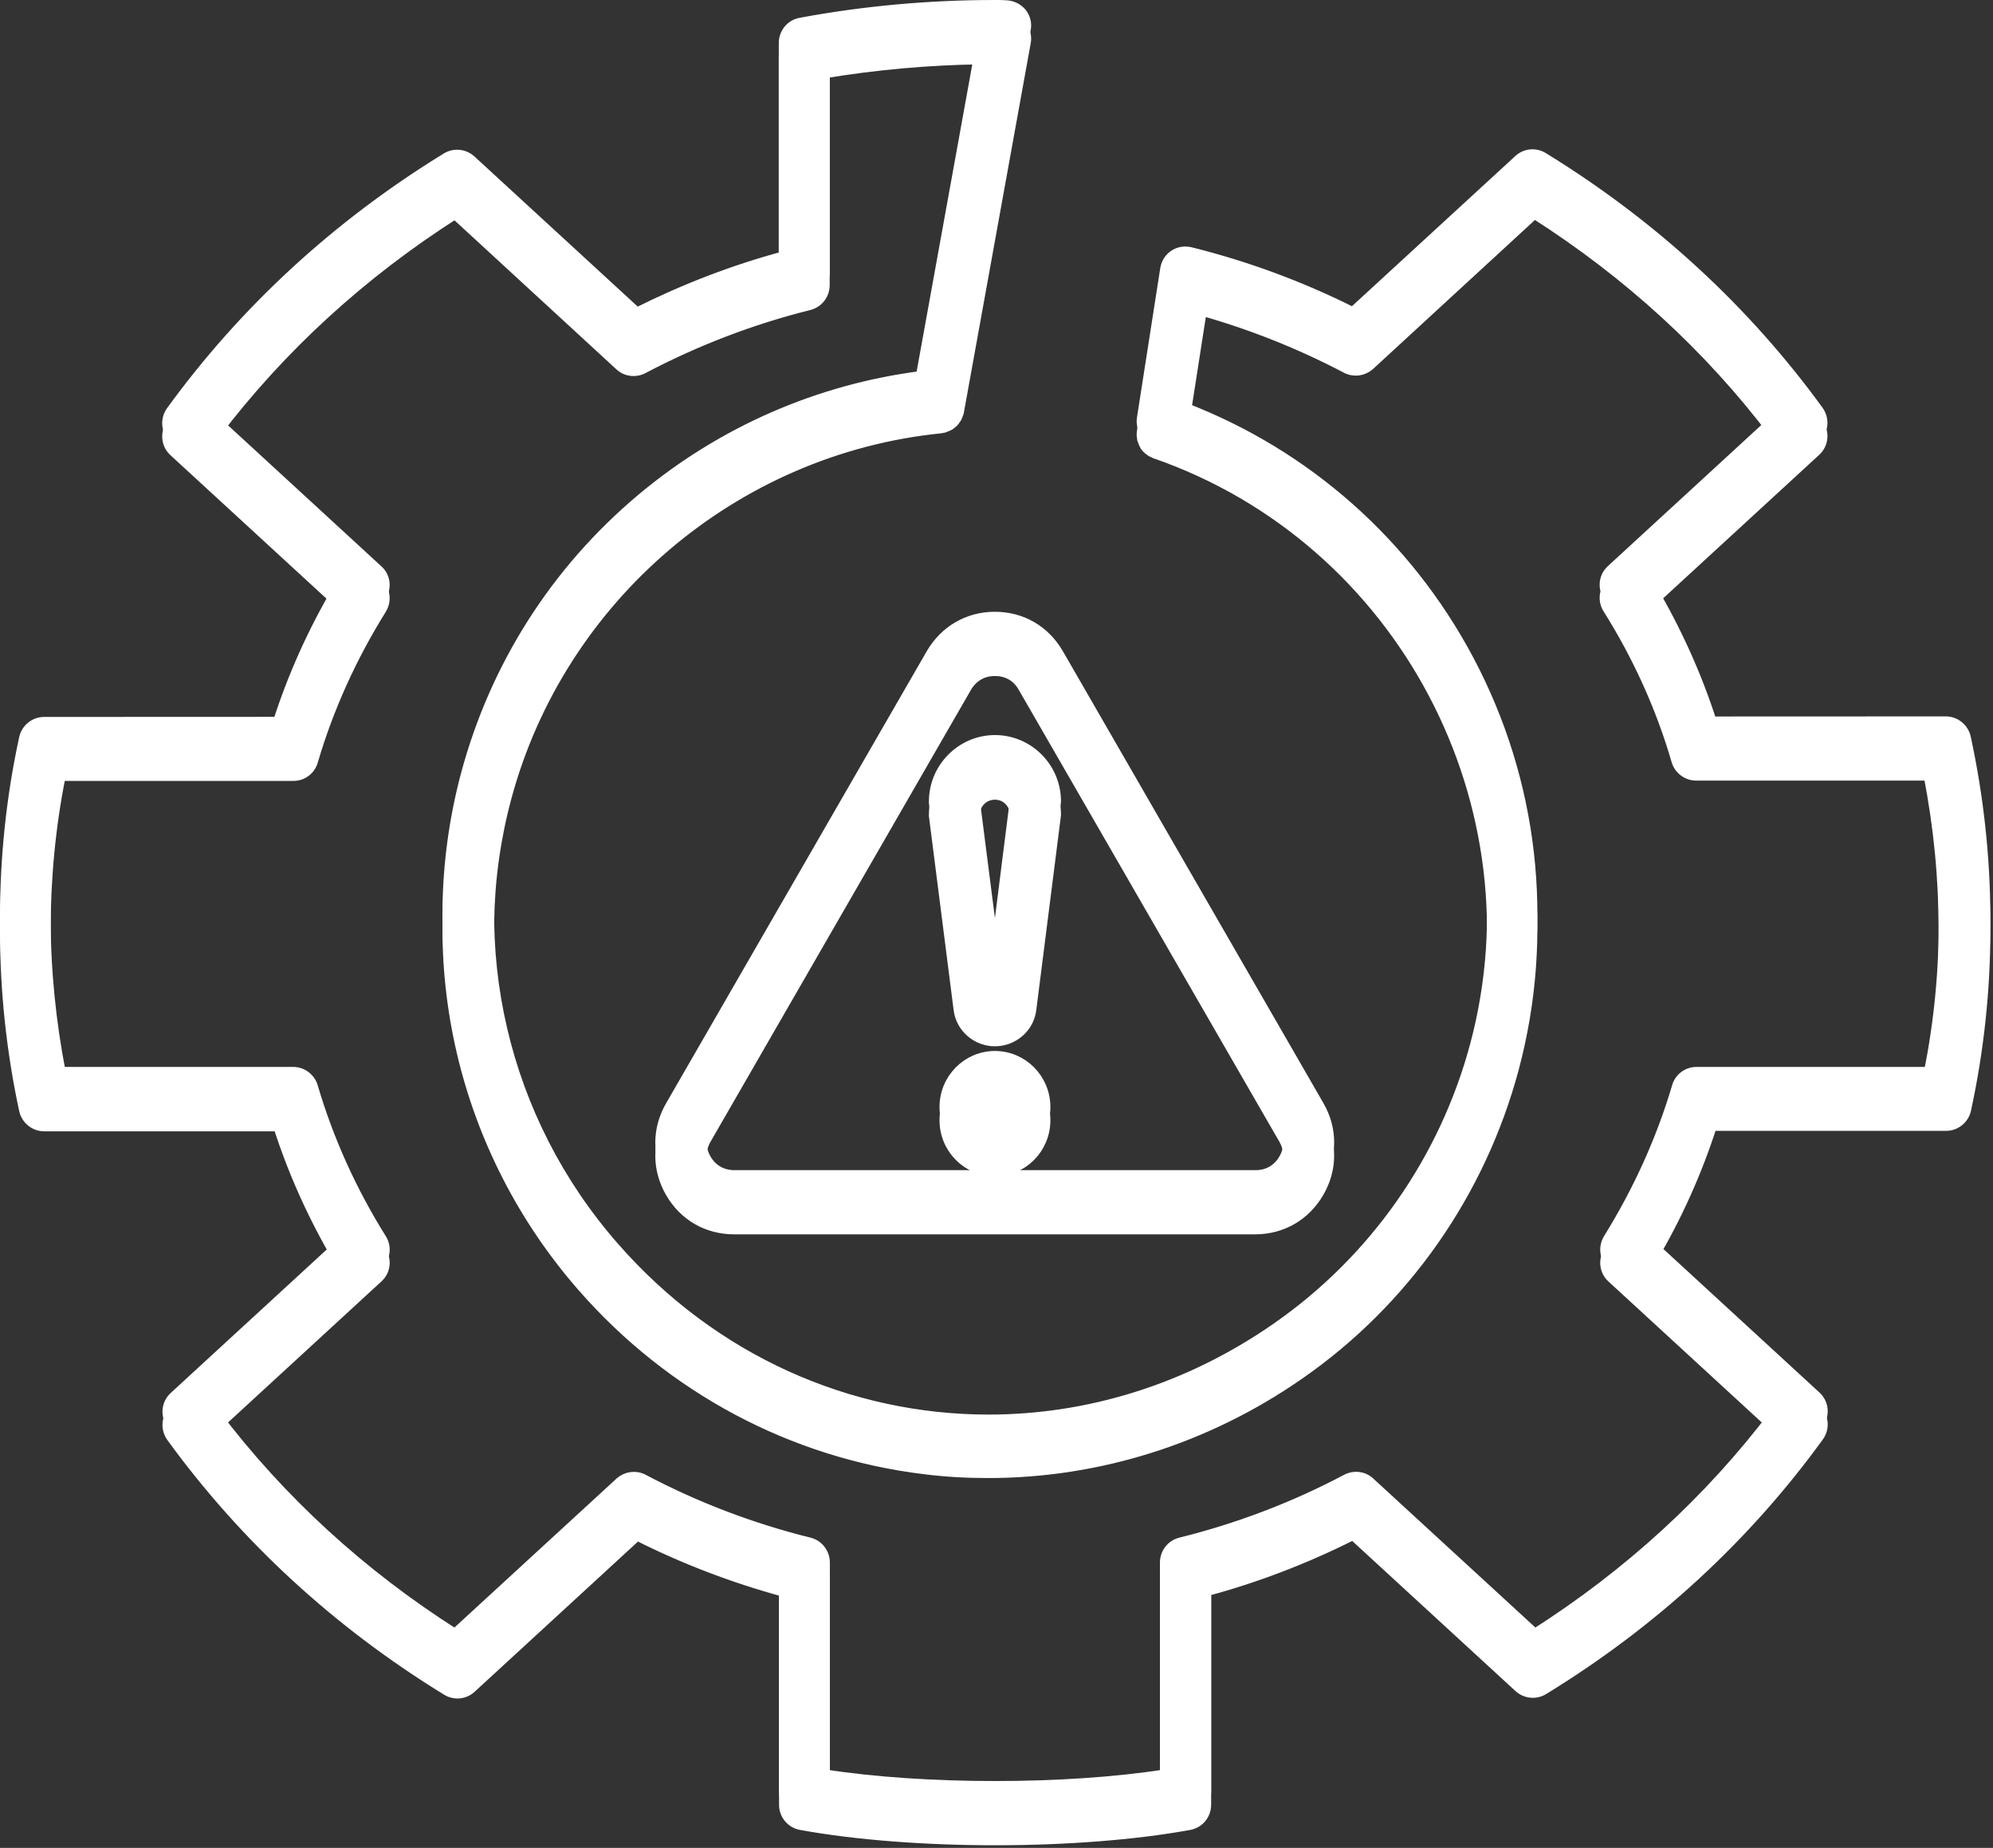 <svg width="151" height="140" viewBox="0 0 151 140" fill="none" xmlns="http://www.w3.org/2000/svg">
<rect x="0" y="0" width="151" height="140" fill="#333333" stroke="none"/>
<mask id="path-1-outside-1_1712_1104" maskUnits="userSpaceOnUse" x="-0.6" y="-0.6" width="152" height="140" fill="black">
<rect fill="white" x="-0.6" y="-0.6" width="152" height="140"/>
<path d="M70.561 49.538L50.815 83.783C49.793 85.55 49.793 87.577 50.815 89.344C51.836 91.111 53.6 92.115 55.617 92.115H95.095C97.131 92.115 98.896 91.091 99.917 89.324C100.938 87.557 100.938 85.53 99.917 83.763L80.184 49.539C79.163 47.771 77.419 46.748 75.363 46.748C73.346 46.755 71.595 47.771 70.561 49.538ZM77.538 51.073L97.284 85.311C97.742 86.108 97.742 87.012 97.284 87.809C96.826 88.606 96.064 89.052 95.129 89.052H55.637C54.702 89.052 53.939 88.606 53.481 87.809C53.023 86.992 53.023 86.108 53.481 85.311L73.213 51.073C73.691 50.256 74.454 49.817 75.369 49.817C76.317 49.81 77.081 50.256 77.538 51.073ZM70.779 60.714V60.813L72.65 75.49C72.822 76.853 74.01 77.869 75.383 77.869C76.756 77.869 77.95 76.846 78.115 75.49L79.966 60.9L79.986 60.714C79.986 58.162 77.916 56.089 75.383 56.089C72.856 56.089 70.779 58.182 70.779 60.714ZM76.908 60.647L75.383 72.727L73.837 60.647C73.87 59.83 74.553 59.186 75.383 59.186C76.212 59.186 76.875 59.83 76.908 60.647ZM75.383 80.023C73.293 80.023 71.582 81.743 71.582 83.87C71.582 85.996 73.28 87.716 75.383 87.716C77.485 87.716 79.183 85.996 79.183 83.87C79.183 81.743 77.472 80.023 75.383 80.023ZM75.383 84.634C74.991 84.634 74.653 84.275 74.653 83.85C74.653 83.424 74.978 83.085 75.383 83.085C75.787 83.085 76.132 83.444 76.132 83.85C76.112 84.275 75.774 84.634 75.383 84.634ZM148.921 55.885C148.768 55.187 148.138 54.675 147.428 54.675L129.666 54.682C128.545 51.194 127.019 47.812 125.129 44.596L137.559 33.168C138.136 32.643 138.222 31.773 137.764 31.128C132.226 23.507 125.215 17.042 116.911 11.94C116.334 11.581 115.585 11.648 115.081 12.113L102.498 23.68C98.578 21.707 94.433 20.179 90.188 19.122C89.763 19.023 89.319 19.089 88.967 19.328C88.609 19.567 88.371 19.94 88.304 20.365L86.54 31.673V31.693C86.52 31.76 86.54 31.813 86.52 31.879V31.999C86.52 32.052 86.54 32.099 86.54 32.152C86.54 32.205 86.56 32.251 86.56 32.285C86.579 32.338 86.593 32.371 86.613 32.417C86.633 32.471 86.646 32.517 86.666 32.57C86.686 32.623 86.719 32.657 86.732 32.69C86.752 32.723 86.785 32.776 86.798 32.809C86.832 32.843 86.865 32.896 86.898 32.929L86.997 33.029C87.031 33.062 87.064 33.082 87.117 33.115C87.15 33.148 87.203 33.181 87.249 33.215C87.283 33.235 87.316 33.248 87.369 33.268C87.422 33.301 87.468 33.321 87.541 33.354H87.561C106.259 39.866 116.904 59.991 111.778 79.179C109.45 87.87 104.117 95.471 96.748 100.593C90.009 105.291 82.401 107.57 74.893 107.57C64.38 107.57 54.04 103.098 46.504 94.474C38.101 84.88 35.043 71.784 38.34 59.473C42.412 44.251 55.657 32.989 71.297 31.428C71.331 31.428 71.35 31.408 71.384 31.408C71.437 31.408 71.483 31.388 71.536 31.375C71.589 31.355 71.636 31.341 71.669 31.322C71.722 31.302 71.755 31.288 71.802 31.268C71.855 31.248 71.888 31.215 71.934 31.202C71.967 31.182 72.02 31.149 72.054 31.116C72.087 31.082 72.14 31.049 72.173 31.016C72.206 30.983 72.239 30.949 72.272 30.916C72.306 30.883 72.339 30.85 72.359 30.797C72.392 30.763 72.412 30.71 72.445 30.677C72.478 30.624 72.498 30.591 72.511 30.544C72.531 30.491 72.544 30.458 72.564 30.411C72.584 30.358 72.597 30.312 72.617 30.258C72.617 30.225 72.637 30.205 72.637 30.172L77.698 2.207C77.784 1.762 77.665 1.323 77.373 0.965C77.081 0.639 76.677 0.44 76.232 0.42C75.941 0.4 75.675 0.4 75.383 0.4C70.422 0.4 65.487 0.845 60.658 1.742C59.929 1.875 59.405 2.506 59.405 3.257V19.436C55.551 20.472 51.817 21.921 48.249 23.708L35.666 12.14C35.155 11.682 34.413 11.615 33.836 11.967C25.551 17.05 18.534 23.515 12.982 31.156C12.525 31.787 12.611 32.67 13.188 33.195L25.618 44.623C23.734 47.819 22.202 51.208 21.081 54.709L3.339 54.716C2.622 54.716 1.999 55.228 1.846 55.925C0.878 60.364 0.4 64.942 0.4 69.513C0.4 74.091 0.891 78.662 1.846 83.1C1.999 83.798 2.629 84.31 3.339 84.31H21.101C22.222 87.811 23.748 91.18 25.638 94.395L13.209 105.824C12.631 106.349 12.545 107.219 13.003 107.863C18.554 115.498 25.565 121.963 33.856 127.052C34.433 127.41 35.182 127.344 35.687 126.879L48.269 115.311C51.817 117.099 55.552 118.527 59.425 119.583V135.729C59.425 136.48 59.949 137.104 60.679 137.244C64.871 138.008 70.137 138.4 75.404 138.4C80.67 138.4 85.93 138.008 90.109 137.244C90.838 137.111 91.362 136.48 91.362 135.729V119.537C95.236 118.5 98.97 117.052 102.519 115.265L115.101 126.832C115.612 127.291 116.355 127.357 116.932 127.005C125.236 121.922 132.247 115.457 137.785 107.817C138.242 107.186 138.156 106.322 137.579 105.791L125.149 94.362C127.053 91.147 128.565 87.765 129.686 84.276H147.449C148.165 84.276 148.789 83.765 148.941 83.067C149.91 78.596 150.4 74.018 150.4 69.48C150.387 64.935 149.889 60.363 148.921 55.885ZM146.175 81.232H128.531C127.855 81.232 127.258 81.677 127.072 82.335C125.885 86.348 124.133 90.208 121.878 93.849C121.487 94.48 121.587 95.297 122.13 95.789L134.474 107.138C129.532 113.669 123.417 119.263 116.287 123.808L103.771 112.307C103.293 111.862 102.597 111.782 102.02 112.088C98.067 114.181 93.835 115.795 89.437 116.885C88.761 117.057 88.283 117.669 88.283 118.38V134.452C80.762 135.628 69.996 135.628 62.475 134.452V118.38C62.475 117.682 61.998 117.051 61.321 116.885C56.924 115.795 52.699 114.181 48.739 112.088C48.162 111.782 47.465 111.882 46.988 112.307L34.472 123.808C27.355 119.283 21.246 113.689 16.285 107.138L28.628 95.789C29.172 95.297 29.291 94.48 28.88 93.849C26.625 90.241 24.874 86.368 23.687 82.335C23.501 81.69 22.891 81.232 22.227 81.232H4.577C3.827 77.385 3.436 73.445 3.436 69.498C3.436 65.551 3.807 61.605 4.577 57.764H22.233C22.909 57.764 23.506 57.319 23.692 56.661C24.879 52.628 26.63 48.768 28.885 45.147C29.277 44.516 29.177 43.699 28.633 43.207L16.29 31.859C21.251 25.327 27.36 19.733 34.477 15.188L46.973 26.689C47.451 27.134 48.147 27.214 48.724 26.909C52.697 24.816 56.942 23.181 61.306 22.098C61.983 21.925 62.461 21.314 62.461 20.603V4.531C66.367 3.886 70.34 3.528 74.327 3.474L69.79 28.51C62.016 29.514 54.714 32.696 48.651 37.766C42.151 43.207 37.528 50.436 35.32 58.668C31.771 71.983 35.068 86.123 44.148 96.494C50.873 104.181 60.073 109.078 70.022 110.287C71.633 110.493 73.245 110.579 74.877 110.579C83.215 110.579 91.432 107.995 98.443 103.111C106.409 97.583 112.16 89.351 114.674 79.963C117.373 69.858 116.166 59.214 111.258 49.978C106.569 41.168 98.967 34.45 89.728 30.895L91.034 22.51C94.822 23.58 98.503 25.042 102.005 26.882C102.582 27.188 103.278 27.088 103.756 26.663L116.252 15.162C123.382 19.706 129.498 25.301 134.439 31.832L122.095 43.18C121.552 43.672 121.432 44.489 121.843 45.12C124.118 48.742 125.87 52.622 127.037 56.635C127.223 57.279 127.833 57.738 128.496 57.738H146.14C146.903 61.618 147.281 65.565 147.281 69.472C147.327 73.405 146.936 77.352 146.173 81.232L146.175 81.232Z"/>
</mask>
<path d="M70.561 49.538L50.815 83.783C49.793 85.55 49.793 87.577 50.815 89.344C51.836 91.111 53.6 92.115 55.617 92.115H95.095C97.131 92.115 98.896 91.091 99.917 89.324C100.938 87.557 100.938 85.53 99.917 83.763L80.184 49.539C79.163 47.771 77.419 46.748 75.363 46.748C73.346 46.755 71.595 47.771 70.561 49.538ZM77.538 51.073L97.284 85.311C97.742 86.108 97.742 87.012 97.284 87.809C96.826 88.606 96.064 89.052 95.129 89.052H55.637C54.702 89.052 53.939 88.606 53.481 87.809C53.023 86.992 53.023 86.108 53.481 85.311L73.213 51.073C73.691 50.256 74.454 49.817 75.369 49.817C76.317 49.81 77.081 50.256 77.538 51.073ZM70.779 60.714V60.813L72.65 75.49C72.822 76.853 74.01 77.869 75.383 77.869C76.756 77.869 77.95 76.846 78.115 75.49L79.966 60.9L79.986 60.714C79.986 58.162 77.916 56.089 75.383 56.089C72.856 56.089 70.779 58.182 70.779 60.714ZM76.908 60.647L75.383 72.727L73.837 60.647C73.87 59.83 74.553 59.186 75.383 59.186C76.212 59.186 76.875 59.83 76.908 60.647ZM75.383 80.023C73.293 80.023 71.582 81.743 71.582 83.87C71.582 85.996 73.28 87.716 75.383 87.716C77.485 87.716 79.183 85.996 79.183 83.87C79.183 81.743 77.472 80.023 75.383 80.023ZM75.383 84.634C74.991 84.634 74.653 84.275 74.653 83.85C74.653 83.424 74.978 83.085 75.383 83.085C75.787 83.085 76.132 83.444 76.132 83.85C76.112 84.275 75.774 84.634 75.383 84.634ZM148.921 55.885C148.768 55.187 148.138 54.675 147.428 54.675L129.666 54.682C128.545 51.194 127.019 47.812 125.129 44.596L137.559 33.168C138.136 32.643 138.222 31.773 137.764 31.128C132.226 23.507 125.215 17.042 116.911 11.94C116.334 11.581 115.585 11.648 115.081 12.113L102.498 23.68C98.578 21.707 94.433 20.179 90.188 19.122C89.763 19.023 89.319 19.089 88.967 19.328C88.609 19.567 88.371 19.94 88.304 20.365L86.54 31.673V31.693C86.52 31.76 86.54 31.813 86.52 31.879V31.999C86.52 32.052 86.54 32.099 86.54 32.152C86.54 32.205 86.56 32.251 86.56 32.285C86.579 32.338 86.593 32.371 86.613 32.417C86.633 32.471 86.646 32.517 86.666 32.57C86.686 32.623 86.719 32.657 86.732 32.69C86.752 32.723 86.785 32.776 86.798 32.809C86.832 32.843 86.865 32.896 86.898 32.929L86.997 33.029C87.031 33.062 87.064 33.082 87.117 33.115C87.15 33.148 87.203 33.181 87.249 33.215C87.283 33.235 87.316 33.248 87.369 33.268C87.422 33.301 87.468 33.321 87.541 33.354H87.561C106.259 39.866 116.904 59.991 111.778 79.179C109.45 87.87 104.117 95.471 96.748 100.593C90.009 105.291 82.401 107.57 74.893 107.57C64.38 107.57 54.04 103.098 46.504 94.474C38.101 84.88 35.043 71.784 38.34 59.473C42.412 44.251 55.657 32.989 71.297 31.428C71.331 31.428 71.35 31.408 71.384 31.408C71.437 31.408 71.483 31.388 71.536 31.375C71.589 31.355 71.636 31.341 71.669 31.322C71.722 31.302 71.755 31.288 71.802 31.268C71.855 31.248 71.888 31.215 71.934 31.202C71.967 31.182 72.02 31.149 72.054 31.116C72.087 31.082 72.14 31.049 72.173 31.016C72.206 30.983 72.239 30.949 72.272 30.916C72.306 30.883 72.339 30.85 72.359 30.797C72.392 30.763 72.412 30.71 72.445 30.677C72.478 30.624 72.498 30.591 72.511 30.544C72.531 30.491 72.544 30.458 72.564 30.411C72.584 30.358 72.597 30.312 72.617 30.258C72.617 30.225 72.637 30.205 72.637 30.172L77.698 2.207C77.784 1.762 77.665 1.323 77.373 0.965C77.081 0.639 76.677 0.44 76.232 0.42C75.941 0.4 75.675 0.4 75.383 0.4C70.422 0.4 65.487 0.845 60.658 1.742C59.929 1.875 59.405 2.506 59.405 3.257V19.436C55.551 20.472 51.817 21.921 48.249 23.708L35.666 12.14C35.155 11.682 34.413 11.615 33.836 11.967C25.551 17.05 18.534 23.515 12.982 31.156C12.525 31.787 12.611 32.67 13.188 33.195L25.618 44.623C23.734 47.819 22.202 51.208 21.081 54.709L3.339 54.716C2.622 54.716 1.999 55.228 1.846 55.925C0.878 60.364 0.4 64.942 0.4 69.513C0.4 74.091 0.891 78.662 1.846 83.1C1.999 83.798 2.629 84.31 3.339 84.31H21.101C22.222 87.811 23.748 91.18 25.638 94.395L13.209 105.824C12.631 106.349 12.545 107.219 13.003 107.863C18.554 115.498 25.565 121.963 33.856 127.052C34.433 127.41 35.182 127.344 35.687 126.879L48.269 115.311C51.817 117.099 55.552 118.527 59.425 119.583V135.729C59.425 136.48 59.949 137.104 60.679 137.244C64.871 138.008 70.137 138.4 75.404 138.4C80.67 138.4 85.93 138.008 90.109 137.244C90.838 137.111 91.362 136.48 91.362 135.729V119.537C95.236 118.5 98.97 117.052 102.519 115.265L115.101 126.832C115.612 127.291 116.355 127.357 116.932 127.005C125.236 121.922 132.247 115.457 137.785 107.817C138.242 107.186 138.156 106.322 137.579 105.791L125.149 94.362C127.053 91.147 128.565 87.765 129.686 84.276H147.449C148.165 84.276 148.789 83.765 148.941 83.067C149.91 78.596 150.4 74.018 150.4 69.48C150.387 64.935 149.889 60.363 148.921 55.885ZM146.175 81.232H128.531C127.855 81.232 127.258 81.677 127.072 82.335C125.885 86.348 124.133 90.208 121.878 93.849C121.487 94.48 121.587 95.297 122.13 95.789L134.474 107.138C129.532 113.669 123.417 119.263 116.287 123.808L103.771 112.307C103.293 111.862 102.597 111.782 102.02 112.088C98.067 114.181 93.835 115.795 89.437 116.885C88.761 117.057 88.283 117.669 88.283 118.38V134.452C80.762 135.628 69.996 135.628 62.475 134.452V118.38C62.475 117.682 61.998 117.051 61.321 116.885C56.924 115.795 52.699 114.181 48.739 112.088C48.162 111.782 47.465 111.882 46.988 112.307L34.472 123.808C27.355 119.283 21.246 113.689 16.285 107.138L28.628 95.789C29.172 95.297 29.291 94.48 28.88 93.849C26.625 90.241 24.874 86.368 23.687 82.335C23.501 81.69 22.891 81.232 22.227 81.232H4.577C3.827 77.385 3.436 73.445 3.436 69.498C3.436 65.551 3.807 61.605 4.577 57.764H22.233C22.909 57.764 23.506 57.319 23.692 56.661C24.879 52.628 26.63 48.768 28.885 45.147C29.277 44.516 29.177 43.699 28.633 43.207L16.29 31.859C21.251 25.327 27.36 19.733 34.477 15.188L46.973 26.689C47.451 27.134 48.147 27.214 48.724 26.909C52.697 24.816 56.942 23.181 61.306 22.098C61.983 21.925 62.461 21.314 62.461 20.603V4.531C66.367 3.886 70.34 3.528 74.327 3.474L69.79 28.51C62.016 29.514 54.714 32.696 48.651 37.766C42.151 43.207 37.528 50.436 35.32 58.668C31.771 71.983 35.068 86.123 44.148 96.494C50.873 104.181 60.073 109.078 70.022 110.287C71.633 110.493 73.245 110.579 74.877 110.579C83.215 110.579 91.432 107.995 98.443 103.111C106.409 97.583 112.16 89.351 114.674 79.963C117.373 69.858 116.166 59.214 111.258 49.978C106.569 41.168 98.967 34.45 89.728 30.895L91.034 22.51C94.822 23.58 98.503 25.042 102.005 26.882C102.582 27.188 103.278 27.088 103.756 26.663L116.252 15.162C123.382 19.706 129.498 25.301 134.439 31.832L122.095 43.18C121.552 43.672 121.432 44.489 121.843 45.12C124.118 48.742 125.87 52.622 127.037 56.635C127.223 57.279 127.833 57.738 128.496 57.738H146.14C146.903 61.618 147.281 65.565 147.281 69.472C147.327 73.405 146.936 77.352 146.173 81.232L146.175 81.232Z" fill="white"/>
<path d="M70.561 49.538L50.815 83.783C49.793 85.55 49.793 87.577 50.815 89.344C51.836 91.111 53.6 92.115 55.617 92.115H95.095C97.131 92.115 98.896 91.091 99.917 89.324C100.938 87.557 100.938 85.53 99.917 83.763L80.184 49.539C79.163 47.771 77.419 46.748 75.363 46.748C73.346 46.755 71.595 47.771 70.561 49.538ZM77.538 51.073L97.284 85.311C97.742 86.108 97.742 87.012 97.284 87.809C96.826 88.606 96.064 89.052 95.129 89.052H55.637C54.702 89.052 53.939 88.606 53.481 87.809C53.023 86.992 53.023 86.108 53.481 85.311L73.213 51.073C73.691 50.256 74.454 49.817 75.369 49.817C76.317 49.81 77.081 50.256 77.538 51.073ZM70.779 60.714V60.813L72.65 75.49C72.822 76.853 74.01 77.869 75.383 77.869C76.756 77.869 77.95 76.846 78.115 75.49L79.966 60.9L79.986 60.714C79.986 58.162 77.916 56.089 75.383 56.089C72.856 56.089 70.779 58.182 70.779 60.714ZM76.908 60.647L75.383 72.727L73.837 60.647C73.87 59.83 74.553 59.186 75.383 59.186C76.212 59.186 76.875 59.83 76.908 60.647ZM75.383 80.023C73.293 80.023 71.582 81.743 71.582 83.87C71.582 85.996 73.28 87.716 75.383 87.716C77.485 87.716 79.183 85.996 79.183 83.87C79.183 81.743 77.472 80.023 75.383 80.023ZM75.383 84.634C74.991 84.634 74.653 84.275 74.653 83.85C74.653 83.424 74.978 83.085 75.383 83.085C75.787 83.085 76.132 83.444 76.132 83.85C76.112 84.275 75.774 84.634 75.383 84.634ZM148.921 55.885C148.768 55.187 148.138 54.675 147.428 54.675L129.666 54.682C128.545 51.194 127.019 47.812 125.129 44.596L137.559 33.168C138.136 32.643 138.222 31.773 137.764 31.128C132.226 23.507 125.215 17.042 116.911 11.94C116.334 11.581 115.585 11.648 115.081 12.113L102.498 23.68C98.578 21.707 94.433 20.179 90.188 19.122C89.763 19.023 89.319 19.089 88.967 19.328C88.609 19.567 88.371 19.94 88.304 20.365L86.54 31.673V31.693C86.52 31.76 86.54 31.813 86.52 31.879V31.999C86.52 32.052 86.54 32.099 86.54 32.152C86.54 32.205 86.56 32.251 86.56 32.285C86.579 32.338 86.593 32.371 86.613 32.417C86.633 32.471 86.646 32.517 86.666 32.57C86.686 32.623 86.719 32.657 86.732 32.69C86.752 32.723 86.785 32.776 86.798 32.809C86.832 32.843 86.865 32.896 86.898 32.929L86.997 33.029C87.031 33.062 87.064 33.082 87.117 33.115C87.15 33.148 87.203 33.181 87.249 33.215C87.283 33.235 87.316 33.248 87.369 33.268C87.422 33.301 87.468 33.321 87.541 33.354H87.561C106.259 39.866 116.904 59.991 111.778 79.179C109.45 87.87 104.117 95.471 96.748 100.593C90.009 105.291 82.401 107.57 74.893 107.57C64.38 107.57 54.04 103.098 46.504 94.474C38.101 84.88 35.043 71.784 38.34 59.473C42.412 44.251 55.657 32.989 71.297 31.428C71.331 31.428 71.35 31.408 71.384 31.408C71.437 31.408 71.483 31.388 71.536 31.375C71.589 31.355 71.636 31.341 71.669 31.322C71.722 31.302 71.755 31.288 71.802 31.268C71.855 31.248 71.888 31.215 71.934 31.202C71.967 31.182 72.02 31.149 72.054 31.116C72.087 31.082 72.14 31.049 72.173 31.016C72.206 30.983 72.239 30.949 72.272 30.916C72.306 30.883 72.339 30.85 72.359 30.797C72.392 30.763 72.412 30.71 72.445 30.677C72.478 30.624 72.498 30.591 72.511 30.544C72.531 30.491 72.544 30.458 72.564 30.411C72.584 30.358 72.597 30.312 72.617 30.258C72.617 30.225 72.637 30.205 72.637 30.172L77.698 2.207C77.784 1.762 77.665 1.323 77.373 0.965C77.081 0.639 76.677 0.44 76.232 0.42C75.941 0.4 75.675 0.4 75.383 0.4C70.422 0.4 65.487 0.845 60.658 1.742C59.929 1.875 59.405 2.506 59.405 3.257V19.436C55.551 20.472 51.817 21.921 48.249 23.708L35.666 12.14C35.155 11.682 34.413 11.615 33.836 11.967C25.551 17.05 18.534 23.515 12.982 31.156C12.525 31.787 12.611 32.67 13.188 33.195L25.618 44.623C23.734 47.819 22.202 51.208 21.081 54.709L3.339 54.716C2.622 54.716 1.999 55.228 1.846 55.925C0.878 60.364 0.4 64.942 0.4 69.513C0.4 74.091 0.891 78.662 1.846 83.1C1.999 83.798 2.629 84.31 3.339 84.31H21.101C22.222 87.811 23.748 91.18 25.638 94.395L13.209 105.824C12.631 106.349 12.545 107.219 13.003 107.863C18.554 115.498 25.565 121.963 33.856 127.052C34.433 127.41 35.182 127.344 35.687 126.879L48.269 115.311C51.817 117.099 55.552 118.527 59.425 119.583V135.729C59.425 136.48 59.949 137.104 60.679 137.244C64.871 138.008 70.137 138.4 75.404 138.4C80.67 138.4 85.93 138.008 90.109 137.244C90.838 137.111 91.362 136.48 91.362 135.729V119.537C95.236 118.5 98.97 117.052 102.519 115.265L115.101 126.832C115.612 127.291 116.355 127.357 116.932 127.005C125.236 121.922 132.247 115.457 137.785 107.817C138.242 107.186 138.156 106.322 137.579 105.791L125.149 94.362C127.053 91.147 128.565 87.765 129.686 84.276H147.449C148.165 84.276 148.789 83.765 148.941 83.067C149.91 78.596 150.4 74.018 150.4 69.48C150.387 64.935 149.889 60.363 148.921 55.885ZM146.175 81.232H128.531C127.855 81.232 127.258 81.677 127.072 82.335C125.885 86.348 124.133 90.208 121.878 93.849C121.487 94.48 121.587 95.297 122.13 95.789L134.474 107.138C129.532 113.669 123.417 119.263 116.287 123.808L103.771 112.307C103.293 111.862 102.597 111.782 102.02 112.088C98.067 114.181 93.835 115.795 89.437 116.885C88.761 117.057 88.283 117.669 88.283 118.38V134.452C80.762 135.628 69.996 135.628 62.475 134.452V118.38C62.475 117.682 61.998 117.051 61.321 116.885C56.924 115.795 52.699 114.181 48.739 112.088C48.162 111.782 47.465 111.882 46.988 112.307L34.472 123.808C27.355 119.283 21.246 113.689 16.285 107.138L28.628 95.789C29.172 95.297 29.291 94.48 28.88 93.849C26.625 90.241 24.874 86.368 23.687 82.335C23.501 81.69 22.891 81.232 22.227 81.232H4.577C3.827 77.385 3.436 73.445 3.436 69.498C3.436 65.551 3.807 61.605 4.577 57.764H22.233C22.909 57.764 23.506 57.319 23.692 56.661C24.879 52.628 26.63 48.768 28.885 45.147C29.277 44.516 29.177 43.699 28.633 43.207L16.29 31.859C21.251 25.327 27.36 19.733 34.477 15.188L46.973 26.689C47.451 27.134 48.147 27.214 48.724 26.909C52.697 24.816 56.942 23.181 61.306 22.098C61.983 21.925 62.461 21.314 62.461 20.603V4.531C66.367 3.886 70.34 3.528 74.327 3.474L69.79 28.51C62.016 29.514 54.714 32.696 48.651 37.766C42.151 43.207 37.528 50.436 35.32 58.668C31.771 71.983 35.068 86.123 44.148 96.494C50.873 104.181 60.073 109.078 70.022 110.287C71.633 110.493 73.245 110.579 74.877 110.579C83.215 110.579 91.432 107.995 98.443 103.111C106.409 97.583 112.16 89.351 114.674 79.963C117.373 69.858 116.166 59.214 111.258 49.978C106.569 41.168 98.967 34.45 89.728 30.895L91.034 22.51C94.822 23.58 98.503 25.042 102.005 26.882C102.582 27.188 103.278 27.088 103.756 26.663L116.252 15.162C123.382 19.706 129.498 25.301 134.439 31.832L122.095 43.18C121.552 43.672 121.432 44.489 121.843 45.12C124.118 48.742 125.87 52.622 127.037 56.635C127.223 57.279 127.833 57.738 128.496 57.738H146.14C146.903 61.618 147.281 65.565 147.281 69.472C147.327 73.405 146.936 77.352 146.173 81.232L146.175 81.232Z" stroke="white" stroke-width="0.8" mask="url(#path-1-outside-1_1712_1104)"/>
<mask id="path-2-outside-2_1712_1104" maskUnits="userSpaceOnUse" x="-0.6" y="0.4" width="152" height="140" fill="black">
<rect fill="white" x="-0.6" y="0.4" width="152" height="140"/>
<path d="M70.561 50.538L50.815 84.783C49.793 86.55 49.793 88.577 50.815 90.344C51.836 92.111 53.6 93.115 55.617 93.115H95.095C97.131 93.115 98.896 92.091 99.917 90.324C100.938 88.557 100.938 86.53 99.917 84.763L80.184 50.539C79.163 48.771 77.419 47.748 75.363 47.748C73.346 47.755 71.595 48.771 70.561 50.538ZM77.538 52.073L97.284 86.311C97.742 87.108 97.742 88.012 97.284 88.809C96.826 89.606 96.064 90.052 95.129 90.052H55.637C54.702 90.052 53.939 89.606 53.481 88.809C53.023 87.992 53.023 87.108 53.481 86.311L73.213 52.073C73.691 51.256 74.454 50.817 75.369 50.817C76.317 50.81 77.081 51.256 77.538 52.073ZM70.779 61.714V61.813L72.65 76.49C72.822 77.853 74.01 78.869 75.383 78.869C76.756 78.869 77.95 77.846 78.115 76.49L79.966 61.9L79.986 61.714C79.986 59.162 77.916 57.089 75.383 57.089C72.856 57.089 70.779 59.182 70.779 61.714ZM76.908 61.647L75.383 73.727L73.837 61.647C73.87 60.83 74.553 60.186 75.383 60.186C76.212 60.186 76.875 60.83 76.908 61.647ZM75.383 81.023C73.293 81.023 71.582 82.743 71.582 84.87C71.582 86.996 73.28 88.716 75.383 88.716C77.485 88.716 79.183 86.996 79.183 84.87C79.183 82.743 77.472 81.023 75.383 81.023ZM75.383 85.634C74.991 85.634 74.653 85.275 74.653 84.85C74.653 84.424 74.978 84.085 75.383 84.085C75.787 84.085 76.132 84.444 76.132 84.85C76.112 85.275 75.774 85.634 75.383 85.634ZM148.921 56.885C148.768 56.187 148.138 55.675 147.428 55.675L129.666 55.682C128.545 52.194 127.019 48.812 125.129 45.596L137.559 34.168C138.136 33.643 138.222 32.773 137.764 32.128C132.226 24.507 125.215 18.042 116.911 12.94C116.334 12.581 115.585 12.648 115.081 13.113L102.498 24.68C98.578 22.707 94.433 21.179 90.188 20.122C89.763 20.023 89.319 20.089 88.967 20.328C88.609 20.567 88.371 20.94 88.304 21.365L86.54 32.673V32.693C86.52 32.76 86.54 32.813 86.52 32.879V32.999C86.52 33.052 86.54 33.099 86.54 33.152C86.54 33.205 86.56 33.251 86.56 33.285C86.579 33.338 86.593 33.371 86.613 33.417C86.633 33.471 86.646 33.517 86.666 33.57C86.686 33.623 86.719 33.657 86.732 33.69C86.752 33.723 86.785 33.776 86.798 33.809C86.832 33.843 86.865 33.896 86.898 33.929L86.997 34.029C87.031 34.062 87.064 34.082 87.117 34.115C87.15 34.148 87.203 34.181 87.249 34.215C87.283 34.235 87.316 34.248 87.369 34.268C87.422 34.301 87.468 34.321 87.541 34.354H87.561C106.259 40.866 116.904 60.991 111.778 80.179C109.45 88.87 104.117 96.471 96.748 101.593C90.009 106.291 82.401 108.57 74.893 108.57C64.38 108.57 54.04 104.098 46.504 95.474C38.101 85.88 35.043 72.784 38.34 60.473C42.412 45.251 55.657 33.989 71.297 32.428C71.331 32.428 71.35 32.408 71.384 32.408C71.437 32.408 71.483 32.388 71.536 32.375C71.589 32.355 71.636 32.341 71.669 32.322C71.722 32.301 71.755 32.288 71.802 32.268C71.855 32.248 71.888 32.215 71.934 32.202C71.967 32.182 72.02 32.149 72.054 32.115C72.087 32.082 72.14 32.049 72.173 32.016C72.206 31.983 72.239 31.949 72.272 31.916C72.306 31.883 72.339 31.85 72.359 31.797C72.392 31.763 72.412 31.71 72.445 31.677C72.478 31.624 72.498 31.591 72.511 31.544C72.531 31.491 72.544 31.458 72.564 31.411C72.584 31.358 72.597 31.312 72.617 31.258C72.617 31.225 72.637 31.205 72.637 31.172L77.698 3.207C77.784 2.762 77.665 2.323 77.373 1.965C77.081 1.639 76.677 1.44 76.232 1.42C75.941 1.4 75.675 1.4 75.383 1.4C70.422 1.4 65.487 1.845 60.658 2.742C59.929 2.875 59.405 3.506 59.405 4.257V20.436C55.551 21.472 51.817 22.921 48.249 24.708L35.666 13.14C35.155 12.682 34.413 12.615 33.836 12.967C25.551 18.05 18.534 24.515 12.982 32.156C12.525 32.787 12.611 33.67 13.188 34.195L25.618 45.623C23.734 48.819 22.202 52.208 21.081 55.709L3.339 55.716C2.622 55.716 1.999 56.228 1.846 56.925C0.878 61.364 0.4 65.942 0.4 70.513C0.4 75.091 0.891 79.662 1.846 84.1C1.999 84.798 2.629 85.31 3.339 85.31H21.101C22.222 88.811 23.748 92.18 25.638 95.395L13.209 106.824C12.631 107.349 12.545 108.219 13.003 108.863C18.554 116.498 25.565 122.963 33.856 128.052C34.433 128.41 35.182 128.344 35.687 127.879L48.269 116.311C51.817 118.099 55.552 119.527 59.425 120.583V136.729C59.425 137.48 59.949 138.104 60.679 138.244C64.871 139.008 70.137 139.4 75.404 139.4C80.67 139.4 85.93 139.008 90.109 138.244C90.838 138.111 91.362 137.48 91.362 136.729V120.537C95.236 119.5 98.97 118.052 102.519 116.265L115.101 127.832C115.612 128.291 116.355 128.357 116.932 128.005C125.236 122.922 132.247 116.457 137.785 108.817C138.242 108.186 138.156 107.322 137.579 106.791L125.149 95.362C127.053 92.147 128.565 88.765 129.686 85.276H147.449C148.165 85.276 148.789 84.765 148.941 84.067C149.91 79.596 150.4 75.018 150.4 70.48C150.387 65.935 149.889 61.363 148.921 56.885ZM146.175 82.232H128.531C127.855 82.232 127.258 82.677 127.072 83.335C125.885 87.348 124.133 91.208 121.878 94.849C121.487 95.48 121.587 96.297 122.13 96.789L134.474 108.138C129.532 114.669 123.417 120.263 116.287 124.808L103.771 113.307C103.293 112.862 102.597 112.782 102.02 113.088C98.067 115.181 93.835 116.795 89.437 117.885C88.761 118.057 88.283 118.669 88.283 119.38V135.452C80.762 136.628 69.996 136.628 62.475 135.452V119.38C62.475 118.682 61.998 118.051 61.321 117.885C56.924 116.795 52.699 115.181 48.739 113.088C48.162 112.782 47.465 112.882 46.988 113.307L34.472 124.808C27.355 120.283 21.246 114.689 16.285 108.138L28.628 96.789C29.172 96.297 29.291 95.48 28.88 94.849C26.625 91.241 24.874 87.368 23.687 83.335C23.501 82.69 22.891 82.232 22.227 82.232H4.577C3.827 78.385 3.436 74.445 3.436 70.498C3.436 66.551 3.807 62.605 4.577 58.764H22.233C22.909 58.764 23.506 58.319 23.692 57.661C24.879 53.628 26.63 49.768 28.885 46.147C29.277 45.516 29.177 44.699 28.633 44.207L16.29 32.859C21.251 26.327 27.36 20.733 34.477 16.188L46.973 27.689C47.451 28.134 48.147 28.214 48.724 27.909C52.697 25.816 56.942 24.181 61.306 23.098C61.983 22.925 62.461 22.314 62.461 21.603V5.531C66.367 4.886 70.34 4.528 74.327 4.474L69.79 29.51C62.016 30.514 54.714 33.696 48.651 38.766C42.151 44.207 37.528 51.436 35.32 59.668C31.771 72.983 35.068 87.123 44.148 97.494C50.873 105.181 60.073 110.078 70.022 111.287C71.633 111.493 73.245 111.579 74.877 111.579C83.215 111.579 91.432 108.995 98.443 104.111C106.409 98.583 112.16 90.351 114.674 80.963C117.373 70.858 116.166 60.214 111.258 50.978C106.569 42.168 98.967 35.45 89.728 31.895L91.034 23.51C94.822 24.58 98.503 26.042 102.005 27.882C102.582 28.188 103.278 28.088 103.756 27.663L116.252 16.162C123.382 20.706 129.498 26.301 134.439 32.832L122.095 44.18C121.552 44.672 121.432 45.489 121.843 46.12C124.118 49.742 125.87 53.622 127.037 57.635C127.223 58.279 127.833 58.738 128.496 58.738H146.14C146.903 62.618 147.281 66.565 147.281 70.472C147.327 74.405 146.936 78.352 146.173 82.232L146.175 82.232Z"/>
</mask>
<path d="M70.561 50.538L50.815 84.783C49.793 86.55 49.793 88.577 50.815 90.344C51.836 92.111 53.6 93.115 55.617 93.115H95.095C97.131 93.115 98.896 92.091 99.917 90.324C100.938 88.557 100.938 86.53 99.917 84.763L80.184 50.539C79.163 48.771 77.419 47.748 75.363 47.748C73.346 47.755 71.595 48.771 70.561 50.538ZM77.538 52.073L97.284 86.311C97.742 87.108 97.742 88.012 97.284 88.809C96.826 89.606 96.064 90.052 95.129 90.052H55.637C54.702 90.052 53.939 89.606 53.481 88.809C53.023 87.992 53.023 87.108 53.481 86.311L73.213 52.073C73.691 51.256 74.454 50.817 75.369 50.817C76.317 50.81 77.081 51.256 77.538 52.073ZM70.779 61.714V61.813L72.65 76.49C72.822 77.853 74.01 78.869 75.383 78.869C76.756 78.869 77.95 77.846 78.115 76.49L79.966 61.9L79.986 61.714C79.986 59.162 77.916 57.089 75.383 57.089C72.856 57.089 70.779 59.182 70.779 61.714ZM76.908 61.647L75.383 73.727L73.837 61.647C73.87 60.83 74.553 60.186 75.383 60.186C76.212 60.186 76.875 60.83 76.908 61.647ZM75.383 81.023C73.293 81.023 71.582 82.743 71.582 84.87C71.582 86.996 73.28 88.716 75.383 88.716C77.485 88.716 79.183 86.996 79.183 84.87C79.183 82.743 77.472 81.023 75.383 81.023ZM75.383 85.634C74.991 85.634 74.653 85.275 74.653 84.85C74.653 84.424 74.978 84.085 75.383 84.085C75.787 84.085 76.132 84.444 76.132 84.85C76.112 85.275 75.774 85.634 75.383 85.634ZM148.921 56.885C148.768 56.187 148.138 55.675 147.428 55.675L129.666 55.682C128.545 52.194 127.019 48.812 125.129 45.596L137.559 34.168C138.136 33.643 138.222 32.773 137.764 32.128C132.226 24.507 125.215 18.042 116.911 12.94C116.334 12.581 115.585 12.648 115.081 13.113L102.498 24.68C98.578 22.707 94.433 21.179 90.188 20.122C89.763 20.023 89.319 20.089 88.967 20.328C88.609 20.567 88.371 20.94 88.304 21.365L86.54 32.673V32.693C86.52 32.76 86.54 32.813 86.52 32.879V32.999C86.52 33.052 86.54 33.099 86.54 33.152C86.54 33.205 86.56 33.251 86.56 33.285C86.579 33.338 86.593 33.371 86.613 33.417C86.633 33.471 86.646 33.517 86.666 33.57C86.686 33.623 86.719 33.657 86.732 33.69C86.752 33.723 86.785 33.776 86.798 33.809C86.832 33.843 86.865 33.896 86.898 33.929L86.997 34.029C87.031 34.062 87.064 34.082 87.117 34.115C87.15 34.148 87.203 34.181 87.249 34.215C87.283 34.235 87.316 34.248 87.369 34.268C87.422 34.301 87.468 34.321 87.541 34.354H87.561C106.259 40.866 116.904 60.991 111.778 80.179C109.45 88.87 104.117 96.471 96.748 101.593C90.009 106.291 82.401 108.57 74.893 108.57C64.38 108.57 54.04 104.098 46.504 95.474C38.101 85.88 35.043 72.784 38.34 60.473C42.412 45.251 55.657 33.989 71.297 32.428C71.331 32.428 71.35 32.408 71.384 32.408C71.437 32.408 71.483 32.388 71.536 32.375C71.589 32.355 71.636 32.341 71.669 32.322C71.722 32.301 71.755 32.288 71.802 32.268C71.855 32.248 71.888 32.215 71.934 32.202C71.967 32.182 72.02 32.149 72.054 32.115C72.087 32.082 72.14 32.049 72.173 32.016C72.206 31.983 72.239 31.949 72.272 31.916C72.306 31.883 72.339 31.85 72.359 31.797C72.392 31.763 72.412 31.71 72.445 31.677C72.478 31.624 72.498 31.591 72.511 31.544C72.531 31.491 72.544 31.458 72.564 31.411C72.584 31.358 72.597 31.312 72.617 31.258C72.617 31.225 72.637 31.205 72.637 31.172L77.698 3.207C77.784 2.762 77.665 2.323 77.373 1.965C77.081 1.639 76.677 1.44 76.232 1.42C75.941 1.4 75.675 1.4 75.383 1.4C70.422 1.4 65.487 1.845 60.658 2.742C59.929 2.875 59.405 3.506 59.405 4.257V20.436C55.551 21.472 51.817 22.921 48.249 24.708L35.666 13.14C35.155 12.682 34.413 12.615 33.836 12.967C25.551 18.05 18.534 24.515 12.982 32.156C12.525 32.787 12.611 33.67 13.188 34.195L25.618 45.623C23.734 48.819 22.202 52.208 21.081 55.709L3.339 55.716C2.622 55.716 1.999 56.228 1.846 56.925C0.878 61.364 0.4 65.942 0.4 70.513C0.4 75.091 0.891 79.662 1.846 84.1C1.999 84.798 2.629 85.31 3.339 85.31H21.101C22.222 88.811 23.748 92.18 25.638 95.395L13.209 106.824C12.631 107.349 12.545 108.219 13.003 108.863C18.554 116.498 25.565 122.963 33.856 128.052C34.433 128.41 35.182 128.344 35.687 127.879L48.269 116.311C51.817 118.099 55.552 119.527 59.425 120.583V136.729C59.425 137.48 59.949 138.104 60.679 138.244C64.871 139.008 70.137 139.4 75.404 139.4C80.67 139.4 85.93 139.008 90.109 138.244C90.838 138.111 91.362 137.48 91.362 136.729V120.537C95.236 119.5 98.97 118.052 102.519 116.265L115.101 127.832C115.612 128.291 116.355 128.357 116.932 128.005C125.236 122.922 132.247 116.457 137.785 108.817C138.242 108.186 138.156 107.322 137.579 106.791L125.149 95.362C127.053 92.147 128.565 88.765 129.686 85.276H147.449C148.165 85.276 148.789 84.765 148.941 84.067C149.91 79.596 150.4 75.018 150.4 70.48C150.387 65.935 149.889 61.363 148.921 56.885ZM146.175 82.232H128.531C127.855 82.232 127.258 82.677 127.072 83.335C125.885 87.348 124.133 91.208 121.878 94.849C121.487 95.48 121.587 96.297 122.13 96.789L134.474 108.138C129.532 114.669 123.417 120.263 116.287 124.808L103.771 113.307C103.293 112.862 102.597 112.782 102.02 113.088C98.067 115.181 93.835 116.795 89.437 117.885C88.761 118.057 88.283 118.669 88.283 119.38V135.452C80.762 136.628 69.996 136.628 62.475 135.452V119.38C62.475 118.682 61.998 118.051 61.321 117.885C56.924 116.795 52.699 115.181 48.739 113.088C48.162 112.782 47.465 112.882 46.988 113.307L34.472 124.808C27.355 120.283 21.246 114.689 16.285 108.138L28.628 96.789C29.172 96.297 29.291 95.48 28.88 94.849C26.625 91.241 24.874 87.368 23.687 83.335C23.501 82.69 22.891 82.232 22.227 82.232H4.577C3.827 78.385 3.436 74.445 3.436 70.498C3.436 66.551 3.807 62.605 4.577 58.764H22.233C22.909 58.764 23.506 58.319 23.692 57.661C24.879 53.628 26.63 49.768 28.885 46.147C29.277 45.516 29.177 44.699 28.633 44.207L16.29 32.859C21.251 26.327 27.36 20.733 34.477 16.188L46.973 27.689C47.451 28.134 48.147 28.214 48.724 27.909C52.697 25.816 56.942 24.181 61.306 23.098C61.983 22.925 62.461 22.314 62.461 21.603V5.531C66.367 4.886 70.34 4.528 74.327 4.474L69.79 29.51C62.016 30.514 54.714 33.696 48.651 38.766C42.151 44.207 37.528 51.436 35.32 59.668C31.771 72.983 35.068 87.123 44.148 97.494C50.873 105.181 60.073 110.078 70.022 111.287C71.633 111.493 73.245 111.579 74.877 111.579C83.215 111.579 91.432 108.995 98.443 104.111C106.409 98.583 112.16 90.351 114.674 80.963C117.373 70.858 116.166 60.214 111.258 50.978C106.569 42.168 98.967 35.45 89.728 31.895L91.034 23.51C94.822 24.58 98.503 26.042 102.005 27.882C102.582 28.188 103.278 28.088 103.756 27.663L116.252 16.162C123.382 20.706 129.498 26.301 134.439 32.832L122.095 44.18C121.552 44.672 121.432 45.489 121.843 46.12C124.118 49.742 125.87 53.622 127.037 57.635C127.223 58.279 127.833 58.738 128.496 58.738H146.14C146.903 62.618 147.281 66.565 147.281 70.472C147.327 74.405 146.936 78.352 146.173 82.232L146.175 82.232Z" fill="white"/>
<path d="M70.561 50.538L50.815 84.783C49.793 86.55 49.793 88.577 50.815 90.344C51.836 92.111 53.6 93.115 55.617 93.115H95.095C97.131 93.115 98.896 92.091 99.917 90.324C100.938 88.557 100.938 86.53 99.917 84.763L80.184 50.539C79.163 48.771 77.419 47.748 75.363 47.748C73.346 47.755 71.595 48.771 70.561 50.538ZM77.538 52.073L97.284 86.311C97.742 87.108 97.742 88.012 97.284 88.809C96.826 89.606 96.064 90.052 95.129 90.052H55.637C54.702 90.052 53.939 89.606 53.481 88.809C53.023 87.992 53.023 87.108 53.481 86.311L73.213 52.073C73.691 51.256 74.454 50.817 75.369 50.817C76.317 50.81 77.081 51.256 77.538 52.073ZM70.779 61.714V61.813L72.65 76.49C72.822 77.853 74.01 78.869 75.383 78.869C76.756 78.869 77.95 77.846 78.115 76.49L79.966 61.9L79.986 61.714C79.986 59.162 77.916 57.089 75.383 57.089C72.856 57.089 70.779 59.182 70.779 61.714ZM76.908 61.647L75.383 73.727L73.837 61.647C73.87 60.83 74.553 60.186 75.383 60.186C76.212 60.186 76.875 60.83 76.908 61.647ZM75.383 81.023C73.293 81.023 71.582 82.743 71.582 84.87C71.582 86.996 73.28 88.716 75.383 88.716C77.485 88.716 79.183 86.996 79.183 84.87C79.183 82.743 77.472 81.023 75.383 81.023ZM75.383 85.634C74.991 85.634 74.653 85.275 74.653 84.85C74.653 84.424 74.978 84.085 75.383 84.085C75.787 84.085 76.132 84.444 76.132 84.85C76.112 85.275 75.774 85.634 75.383 85.634ZM148.921 56.885C148.768 56.187 148.138 55.675 147.428 55.675L129.666 55.682C128.545 52.194 127.019 48.812 125.129 45.596L137.559 34.168C138.136 33.643 138.222 32.773 137.764 32.128C132.226 24.507 125.215 18.042 116.911 12.94C116.334 12.581 115.585 12.648 115.081 13.113L102.498 24.68C98.578 22.707 94.433 21.179 90.188 20.122C89.763 20.023 89.319 20.089 88.967 20.328C88.609 20.567 88.371 20.94 88.304 21.365L86.54 32.673V32.693C86.52 32.76 86.54 32.813 86.52 32.879V32.999C86.52 33.052 86.54 33.099 86.54 33.152C86.54 33.205 86.56 33.251 86.56 33.285C86.579 33.338 86.593 33.371 86.613 33.417C86.633 33.471 86.646 33.517 86.666 33.57C86.686 33.623 86.719 33.657 86.732 33.69C86.752 33.723 86.785 33.776 86.798 33.809C86.832 33.843 86.865 33.896 86.898 33.929L86.997 34.029C87.031 34.062 87.064 34.082 87.117 34.115C87.15 34.148 87.203 34.181 87.249 34.215C87.283 34.235 87.316 34.248 87.369 34.268C87.422 34.301 87.468 34.321 87.541 34.354H87.561C106.259 40.866 116.904 60.991 111.778 80.179C109.45 88.87 104.117 96.471 96.748 101.593C90.009 106.291 82.401 108.57 74.893 108.57C64.38 108.57 54.04 104.098 46.504 95.474C38.101 85.88 35.043 72.784 38.34 60.473C42.412 45.251 55.657 33.989 71.297 32.428C71.331 32.428 71.35 32.408 71.384 32.408C71.437 32.408 71.483 32.388 71.536 32.375C71.589 32.355 71.636 32.341 71.669 32.322C71.722 32.301 71.755 32.288 71.802 32.268C71.855 32.248 71.888 32.215 71.934 32.202C71.967 32.182 72.02 32.149 72.054 32.115C72.087 32.082 72.14 32.049 72.173 32.016C72.206 31.983 72.239 31.949 72.272 31.916C72.306 31.883 72.339 31.85 72.359 31.797C72.392 31.763 72.412 31.71 72.445 31.677C72.478 31.624 72.498 31.591 72.511 31.544C72.531 31.491 72.544 31.458 72.564 31.411C72.584 31.358 72.597 31.312 72.617 31.258C72.617 31.225 72.637 31.205 72.637 31.172L77.698 3.207C77.784 2.762 77.665 2.323 77.373 1.965C77.081 1.639 76.677 1.44 76.232 1.42C75.941 1.4 75.675 1.4 75.383 1.4C70.422 1.4 65.487 1.845 60.658 2.742C59.929 2.875 59.405 3.506 59.405 4.257V20.436C55.551 21.472 51.817 22.921 48.249 24.708L35.666 13.14C35.155 12.682 34.413 12.615 33.836 12.967C25.551 18.05 18.534 24.515 12.982 32.156C12.525 32.787 12.611 33.67 13.188 34.195L25.618 45.623C23.734 48.819 22.202 52.208 21.081 55.709L3.339 55.716C2.622 55.716 1.999 56.228 1.846 56.925C0.878 61.364 0.4 65.942 0.4 70.513C0.4 75.091 0.891 79.662 1.846 84.1C1.999 84.798 2.629 85.31 3.339 85.31H21.101C22.222 88.811 23.748 92.18 25.638 95.395L13.209 106.824C12.631 107.349 12.545 108.219 13.003 108.863C18.554 116.498 25.565 122.963 33.856 128.052C34.433 128.41 35.182 128.344 35.687 127.879L48.269 116.311C51.817 118.099 55.552 119.527 59.425 120.583V136.729C59.425 137.48 59.949 138.104 60.679 138.244C64.871 139.008 70.137 139.4 75.404 139.4C80.67 139.4 85.93 139.008 90.109 138.244C90.838 138.111 91.362 137.48 91.362 136.729V120.537C95.236 119.5 98.97 118.052 102.519 116.265L115.101 127.832C115.612 128.291 116.355 128.357 116.932 128.005C125.236 122.922 132.247 116.457 137.785 108.817C138.242 108.186 138.156 107.322 137.579 106.791L125.149 95.362C127.053 92.147 128.565 88.765 129.686 85.276H147.449C148.165 85.276 148.789 84.765 148.941 84.067C149.91 79.596 150.4 75.018 150.4 70.48C150.387 65.935 149.889 61.363 148.921 56.885ZM146.175 82.232H128.531C127.855 82.232 127.258 82.677 127.072 83.335C125.885 87.348 124.133 91.208 121.878 94.849C121.487 95.48 121.587 96.297 122.13 96.789L134.474 108.138C129.532 114.669 123.417 120.263 116.287 124.808L103.771 113.307C103.293 112.862 102.597 112.782 102.02 113.088C98.067 115.181 93.835 116.795 89.437 117.885C88.761 118.057 88.283 118.669 88.283 119.38V135.452C80.762 136.628 69.996 136.628 62.475 135.452V119.38C62.475 118.682 61.998 118.051 61.321 117.885C56.924 116.795 52.699 115.181 48.739 113.088C48.162 112.782 47.465 112.882 46.988 113.307L34.472 124.808C27.355 120.283 21.246 114.689 16.285 108.138L28.628 96.789C29.172 96.297 29.291 95.48 28.88 94.849C26.625 91.241 24.874 87.368 23.687 83.335C23.501 82.69 22.891 82.232 22.227 82.232H4.577C3.827 78.385 3.436 74.445 3.436 70.498C3.436 66.551 3.807 62.605 4.577 58.764H22.233C22.909 58.764 23.506 58.319 23.692 57.661C24.879 53.628 26.63 49.768 28.885 46.147C29.277 45.516 29.177 44.699 28.633 44.207L16.29 32.859C21.251 26.327 27.36 20.733 34.477 16.188L46.973 27.689C47.451 28.134 48.147 28.214 48.724 27.909C52.697 25.816 56.942 24.181 61.306 23.098C61.983 22.925 62.461 22.314 62.461 21.603V5.531C66.367 4.886 70.34 4.528 74.327 4.474L69.79 29.51C62.016 30.514 54.714 33.696 48.651 38.766C42.151 44.207 37.528 51.436 35.32 59.668C31.771 72.983 35.068 87.123 44.148 97.494C50.873 105.181 60.073 110.078 70.022 111.287C71.633 111.493 73.245 111.579 74.877 111.579C83.215 111.579 91.432 108.995 98.443 104.111C106.409 98.583 112.16 90.351 114.674 80.963C117.373 70.858 116.166 60.214 111.258 50.978C106.569 42.168 98.967 35.45 89.728 31.895L91.034 23.51C94.822 24.58 98.503 26.042 102.005 27.882C102.582 28.188 103.278 28.088 103.756 27.663L116.252 16.162C123.382 20.706 129.498 26.301 134.439 32.832L122.095 44.18C121.552 44.672 121.432 45.489 121.843 46.12C124.118 49.742 125.87 53.622 127.037 57.635C127.223 58.279 127.833 58.738 128.496 58.738H146.14C146.903 62.618 147.281 66.565 147.281 70.472C147.327 74.405 146.936 78.352 146.173 82.232L146.175 82.232Z" stroke="white" stroke-width="0.8" mask="url(#path-2-outside-2_1712_1104)"/>
</svg>
